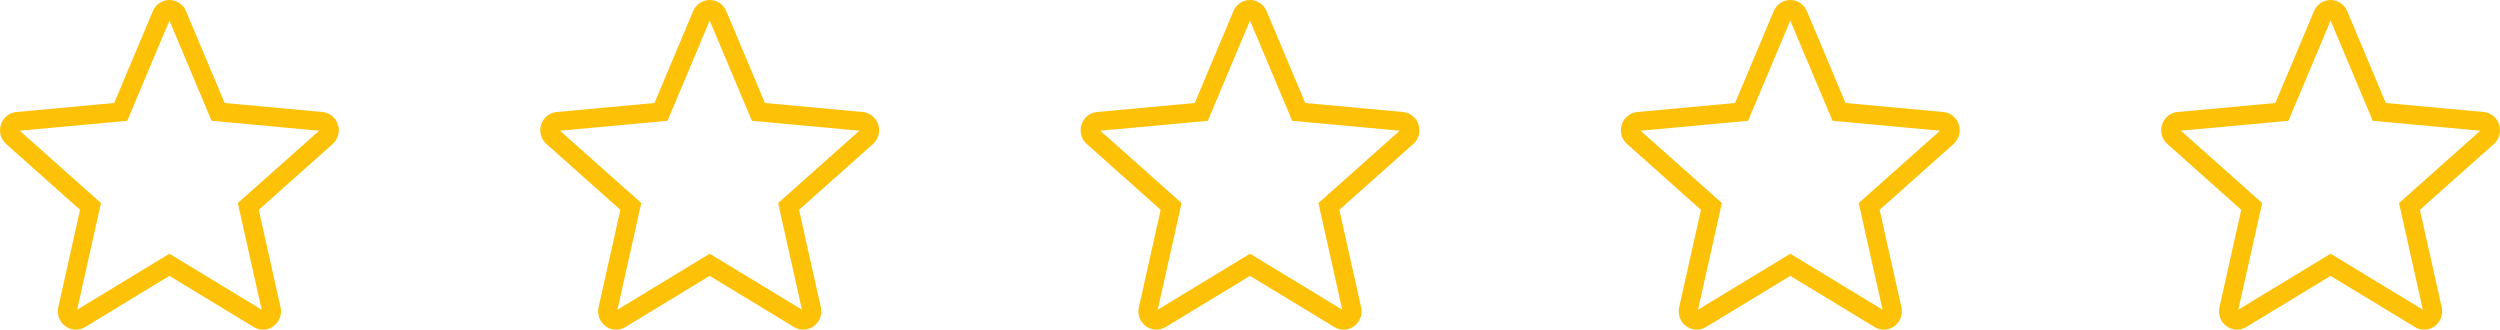 <svg xmlns="http://www.w3.org/2000/svg" width="132" height="17.406" viewBox="0 0 132 17.406">
  <g id="star_outline" transform="translate(-0.5 -0.797)">
    <g id="Path_18970" data-name="Path 18970" fill="none">
      <path d="M18.343,7.374a.952.952,0,0,0-.818-.664l-5.164-.476L10.319,1.382a.945.945,0,0,0-1.749,0L6.529,6.235l-5.164.476a.954.954,0,0,0-.818.664A.974.974,0,0,0,.825,8.4l3.9,3.475L3.577,17.022a.973.973,0,0,0,.37,1,.933.933,0,0,0,1.044.046l4.454-2.7,4.452,2.7a.935.935,0,0,0,1.045-.046.973.973,0,0,0,.37-1l-1.151-5.147,3.9-3.475A.975.975,0,0,0,18.343,7.374Z" stroke="none"/>
      <path d="M 9.445 1.883 L 7.218 7.175 L 1.541 7.699 L 5.832 11.519 L 4.573 17.149 L 9.445 14.193 L 14.316 17.15 L 13.057 11.519 L 17.349 7.699 L 11.672 7.175 L 9.445 1.883 M 9.445 0.797 C 9.826 0.797 10.169 1.027 10.32 1.382 L 12.361 6.235 L 17.525 6.711 C 17.905 6.745 18.226 7.007 18.343 7.374 C 18.461 7.743 18.352 8.146 18.065 8.401 L 14.162 11.875 L 15.313 17.022 C 15.397 17.4 15.252 17.791 14.943 18.019 C 14.634 18.246 14.223 18.264 13.898 18.065 L 9.445 15.363 L 4.991 18.065 C 4.666 18.263 4.256 18.246 3.947 18.019 C 3.637 17.792 3.493 17.401 3.577 17.022 L 4.728 11.875 L 0.825 8.4 C 0.538 8.146 0.429 7.742 0.547 7.374 C 0.665 7.007 0.985 6.746 1.365 6.711 L 6.529 6.235 L 8.571 1.383 C 8.721 1.027 9.064 0.797 9.445 0.797 Z" stroke="none" fill="#fdc107"/>
    </g>
    <g id="Path_18971" data-name="Path 18971" fill="none">
      <path d="M46.871,7.374a.952.952,0,0,0-.819-.664l-5.164-.476L38.847,1.382a.945.945,0,0,0-1.749,0L35.056,6.235l-5.164.476a.954.954,0,0,0-.818.664A.974.974,0,0,0,29.352,8.4l3.9,3.475L32.1,17.022a.973.973,0,0,0,.37,1,.933.933,0,0,0,1.044.046l4.454-2.7,4.452,2.7a.935.935,0,0,0,1.045-.046.973.973,0,0,0,.37-1l-1.151-5.147,3.9-3.475A.975.975,0,0,0,46.871,7.374Z" stroke="none"/>
      <path d="M 37.973 1.883 L 35.745 7.175 L 30.068 7.699 L 34.359 11.519 L 33.101 17.149 L 37.973 14.193 L 42.844 17.15 L 41.585 11.519 L 45.876 7.699 L 40.2 7.175 L 37.973 1.883 M 37.972 0.797 C 38.353 0.797 38.696 1.027 38.847 1.382 L 40.889 6.235 L 46.052 6.711 C 46.432 6.745 46.754 7.007 46.871 7.374 C 46.989 7.743 46.879 8.146 46.592 8.401 L 42.689 11.875 L 43.84 17.022 C 43.924 17.4 43.779 17.791 43.47 18.019 C 43.161 18.246 42.751 18.264 42.425 18.065 L 37.972 15.363 L 33.518 18.065 C 33.193 18.263 32.784 18.246 32.474 18.019 C 32.165 17.792 32.02 17.401 32.104 17.022 L 33.255 11.875 L 29.352 8.4 C 29.065 8.146 28.956 7.742 29.074 7.374 C 29.192 7.007 29.512 6.746 29.892 6.711 L 35.056 6.235 L 37.098 1.383 C 37.249 1.027 37.591 0.797 37.972 0.797 Z" stroke="none" fill="#fdc107"/>
    </g>
    <g id="Path_18972" data-name="Path 18972" fill="none">
      <path d="M75.4,7.374a.952.952,0,0,0-.818-.664l-5.164-.476L67.375,1.382a.945.945,0,0,0-1.749,0L63.584,6.235l-5.164.476a.954.954,0,0,0-.818.664A.974.974,0,0,0,57.88,8.4l3.9,3.475-1.151,5.147a.972.972,0,0,0,.37,1,.933.933,0,0,0,1.044.046l4.454-2.7,4.452,2.7A.936.936,0,0,0,72,18.019a.973.973,0,0,0,.37-1l-1.151-5.147L75.12,8.4A.975.975,0,0,0,75.4,7.374Z" stroke="none"/>
      <path d="M 66.5 1.883 L 64.273 7.175 L 58.596 7.699 L 62.887 11.519 L 61.629 17.149 L 66.5 14.193 L 71.371 17.15 L 70.112 11.519 L 74.404 7.699 L 68.727 7.175 L 66.5 1.883 M 66.5 0.797 C 66.881 0.797 67.224 1.027 67.375 1.382 L 69.416 6.235 L 74.58 6.711 C 74.96 6.745 75.282 7.007 75.399 7.374 C 75.516 7.743 75.407 8.146 75.12 8.401 L 71.217 11.875 L 72.368 17.022 C 72.452 17.4 72.307 17.791 71.998 18.019 C 71.689 18.246 71.279 18.264 70.953 18.065 L 66.5 15.363 L 62.046 18.065 C 61.721 18.263 61.312 18.246 61.002 18.019 C 60.693 17.792 60.548 17.401 60.632 17.022 L 61.783 11.875 L 57.88 8.4 C 57.593 8.146 57.484 7.742 57.602 7.374 C 57.72 7.007 58.04 6.746 58.42 6.711 L 63.584 6.235 L 65.626 1.383 C 65.776 1.027 66.119 0.797 66.5 0.797 Z" stroke="none" fill="#fdc107"/>
    </g>
    <g id="Path_18973" data-name="Path 18973" fill="none">
      <path d="M103.926,7.374a.951.951,0,0,0-.819-.664l-5.163-.476L95.9,1.382a.945.945,0,0,0-1.749,0L92.112,6.235l-5.164.476a.954.954,0,0,0-.818.664A.974.974,0,0,0,86.407,8.4l3.9,3.475L89.16,17.022a.973.973,0,0,0,.37,1,.933.933,0,0,0,1.044.046l4.454-2.7,4.452,2.7a.935.935,0,0,0,1.045-.046.973.973,0,0,0,.37-1l-1.151-5.147,3.9-3.475A.975.975,0,0,0,103.926,7.374Z" stroke="none"/>
      <path d="M 95.028 1.883 L 92.801 7.175 L 87.124 7.699 L 91.415 11.519 L 90.156 17.149 L 95.028 14.193 L 99.899 17.15 L 98.64 11.519 L 102.932 7.699 L 97.255 7.175 L 95.028 1.883 M 95.028 0.797 C 95.409 0.797 95.751 1.027 95.902 1.382 L 97.944 6.235 L 103.107 6.711 C 103.488 6.745 103.809 7.007 103.926 7.374 C 104.044 7.743 103.934 8.146 103.647 8.401 L 99.744 11.875 L 100.895 17.022 C 100.979 17.4 100.835 17.791 100.525 18.019 C 100.217 18.246 99.806 18.264 99.48 18.065 L 95.028 15.363 L 90.574 18.065 C 90.248 18.263 89.839 18.246 89.529 18.019 C 89.22 17.792 89.075 17.401 89.16 17.022 L 90.31 11.875 L 86.407 8.4 C 86.12 8.146 86.011 7.742 86.129 7.374 C 86.247 7.007 86.568 6.746 86.947 6.711 L 92.112 6.235 L 94.153 1.383 C 94.304 1.027 94.647 0.797 95.028 0.797 Z" stroke="none" fill="#fdc107"/>
    </g>
    <g id="Path_18974" data-name="Path 18974" fill="none">
      <path d="M132.453,7.374a.951.951,0,0,0-.818-.664l-5.164-.476-2.042-4.852a.945.945,0,0,0-1.748,0l-2.042,4.851-5.165.476a.952.952,0,0,0-.817.664.974.974,0,0,0,.278,1.025l3.9,3.475-1.151,5.147a.972.972,0,0,0,.37,1,.933.933,0,0,0,1.044.046l4.454-2.7,4.452,2.7a.937.937,0,0,0,1.046-.046.972.972,0,0,0,.369-1l-1.151-5.147,3.9-3.475A.975.975,0,0,0,132.453,7.374Z" stroke="none"/>
      <path d="M 123.555 1.884 L 121.328 7.175 L 115.651 7.698 L 119.942 11.519 L 118.683 17.149 L 123.555 14.193 L 128.426 17.15 L 127.167 11.519 L 131.459 7.699 L 125.782 7.175 L 123.555 1.884 M 123.555 0.797 C 123.936 0.797 124.279 1.027 124.429 1.382 L 126.471 6.235 L 131.635 6.711 C 132.015 6.745 132.336 7.007 132.453 7.374 C 132.571 7.743 132.461 8.146 132.174 8.401 L 128.271 11.875 L 129.422 17.022 C 129.507 17.4 129.362 17.791 129.053 18.019 C 128.744 18.246 128.333 18.264 128.007 18.065 L 123.555 15.363 L 119.101 18.065 C 118.774 18.263 118.365 18.246 118.057 18.019 C 117.747 17.792 117.603 17.401 117.687 17.022 L 118.838 11.875 L 114.935 8.4 C 114.648 8.146 114.539 7.742 114.657 7.374 C 114.774 7.007 115.095 6.746 115.474 6.711 L 120.639 6.235 L 122.681 1.383 C 122.831 1.027 123.174 0.797 123.555 0.797 Z" stroke="none" fill="#fdc107"/>
    </g>
  </g>
</svg>
